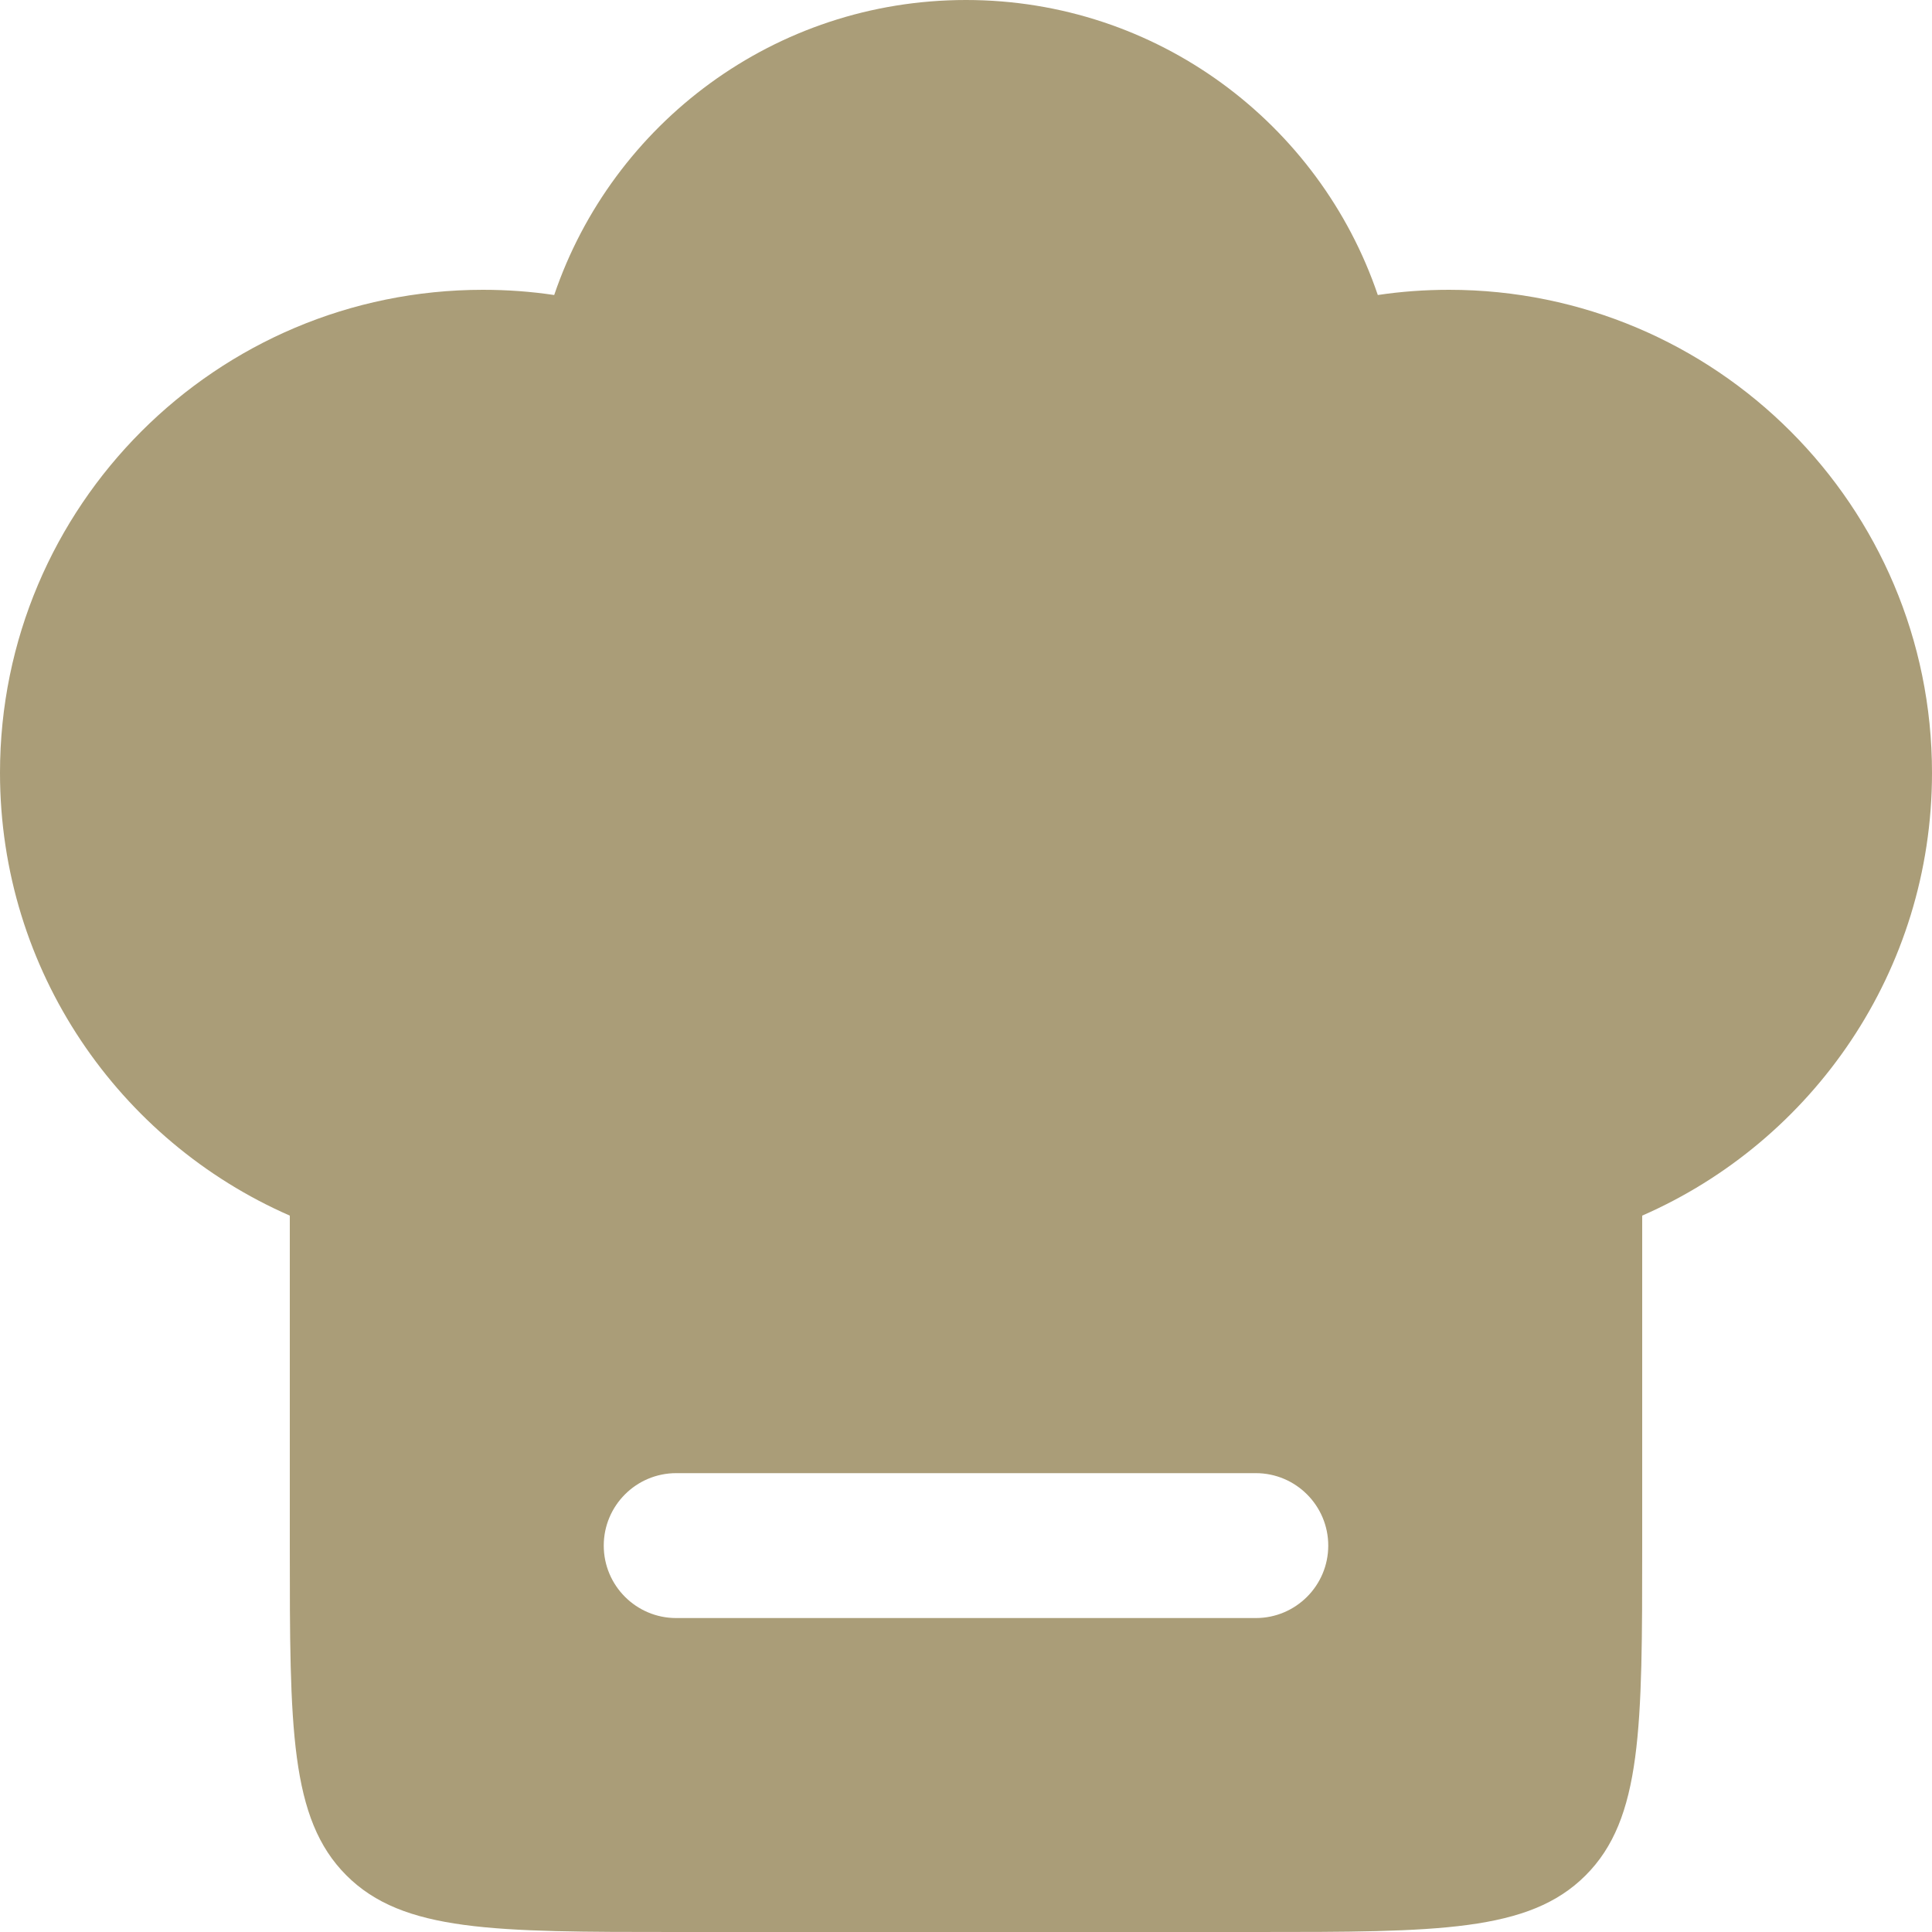 <?xml version="1.0" encoding="UTF-8"?> <svg xmlns="http://www.w3.org/2000/svg" width="20" height="20" viewBox="0 0 20 20" fill="none"><path fill-rule="evenodd" clip-rule="evenodd" d="M0 8C0 5.239 2.239 3 5 3C5.251 3 5.497 3.018 5.737 3.054C6.34 1.278 8.021 0 10 0C11.979 0 13.66 1.278 14.263 3.054C14.503 3.018 14.749 3 15 3C17.761 3 20 5.239 20 8C20 10.05 18.766 11.812 17 12.584L17 16C17 17.886 17 18.828 16.414 19.414C15.828 20 14.886 20 13 20H7C5.114 20 4.172 20 3.586 19.414C3 18.828 3 17.886 3 16V12.584C1.234 11.812 0 10.05 0 8ZM7 15.25C6.586 15.25 6.25 15.586 6.25 16C6.25 16.414 6.586 16.75 7 16.75H13C13.414 16.75 13.75 16.414 13.75 16C13.75 15.586 13.414 15.25 13 15.25H7Z" fill="#AA9D78"></path></svg> 